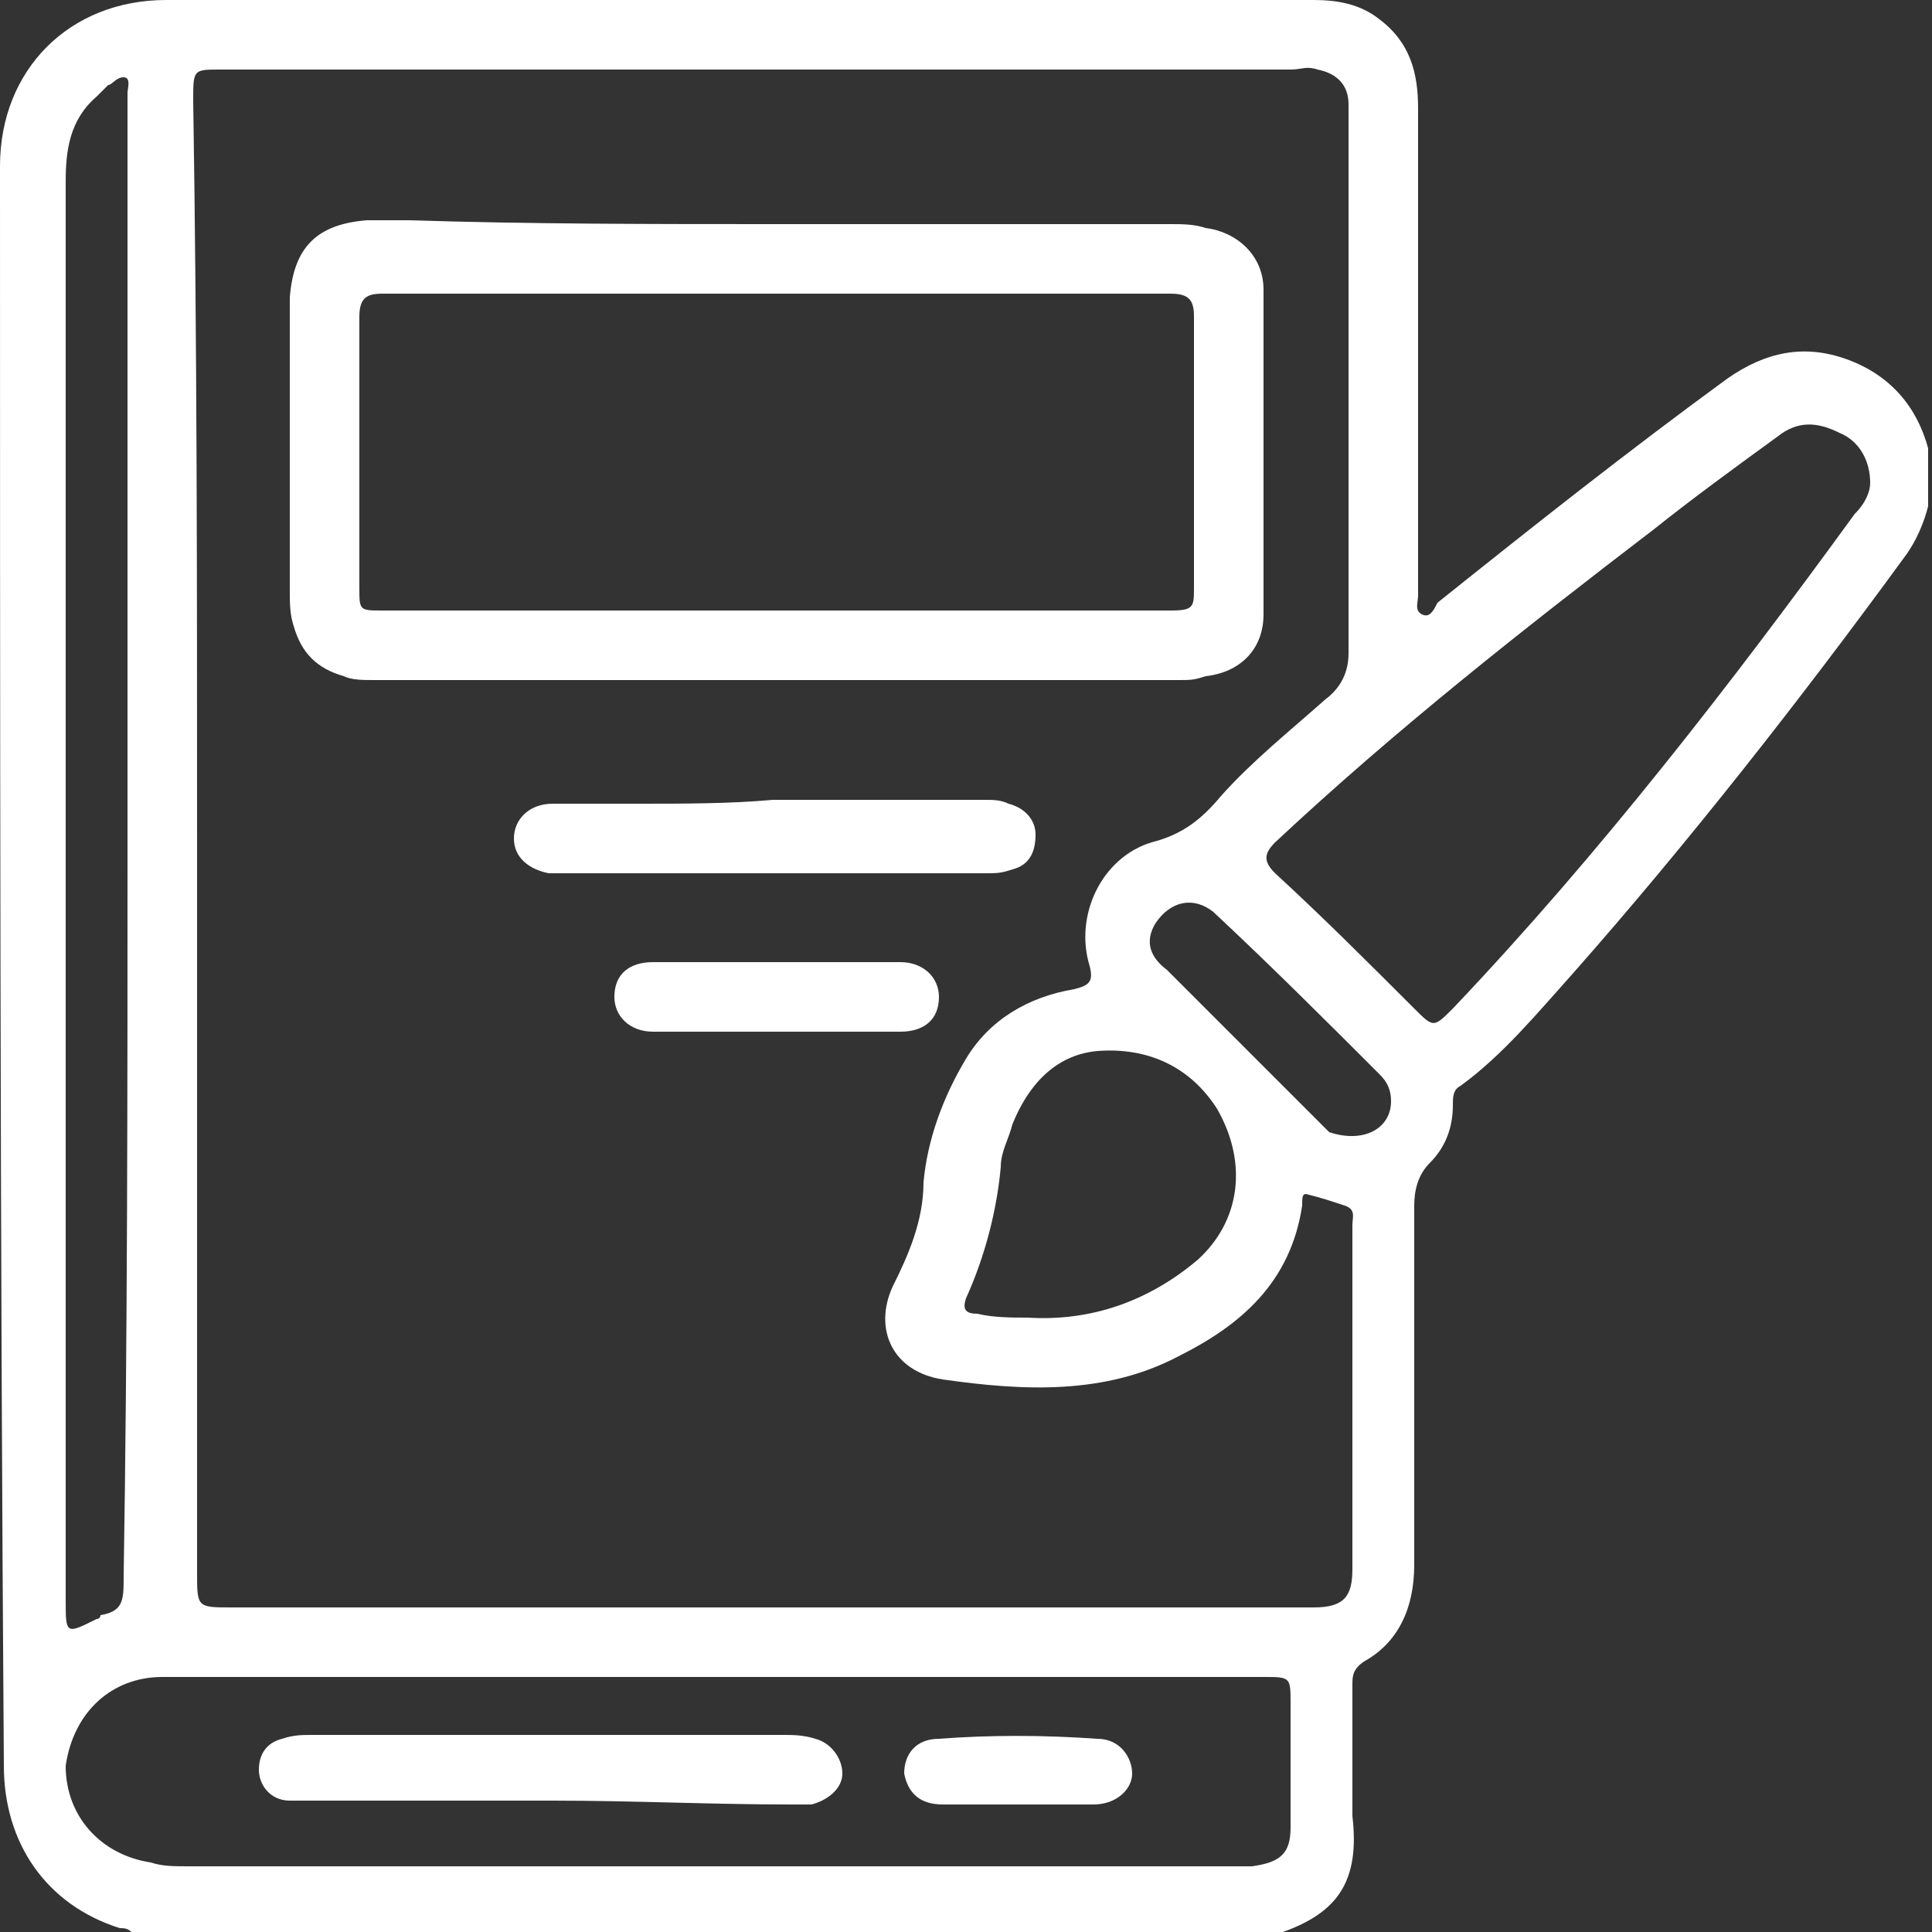 <?xml version="1.0" encoding="utf-8"?>
<!-- Generator: Adobe Illustrator 24.3.0, SVG Export Plug-In . SVG Version: 6.00 Build 0)  -->
<svg version="1.1" id="Layer_1" xmlns="http://www.w3.org/2000/svg" xmlns:xlink="http://www.w3.org/1999/xlink" x="0px" y="0px"
	 viewBox="0 0 50 50" style="enable-background:new 0 0 50 50;" xml:space="preserve">
<rect x="0" y="0" width="50" height="50" fill="#333333" stroke="none"/>
<style type="text/css">
	.st0{fill:#FFFFFF;}
</style>
<path class="st0" d="M33.2,50c-10,0-19.9,0-29.8,0c-0.1-0.1-0.2-0.1-0.3-0.1c-1.9-0.6-3-2.2-3-4.2C0,31.9,0,18.1,0,4.3
	C0,1.8,1.8,0,4.3,0c1.5,0,3,0,4.4,0c8.4,0,16.9,0,25.3,0c0.6,0,1.2,0.1,1.7,0.5c0.8,0.6,1,1.4,1,2.3c0,4.2,0,8.4,0,12.6
	c0,0.2-0.1,0.4,0.1,0.5c0.2,0.1,0.3-0.1,0.4-0.3c2.5-2,4.9-3.9,7.5-5.8c1-0.7,2-0.9,3.1-0.5c1.1,0.4,1.8,1.2,2.1,2.3
	c0,0.5,0,0.9,0,1.5c-0.1,0.4-0.3,0.9-0.6,1.3c-2.7,3.7-5.6,7.4-8.6,10.8c-0.9,1-1.8,2.1-2.9,2.9c-0.2,0.1-0.2,0.3-0.2,0.5
	c0,0.6-0.2,1.1-0.6,1.5c-0.3,0.3-0.4,0.7-0.4,1.1c0,3.1,0,6.2,0,9.3c0,1.1-0.4,2-1.3,2.5c-0.3,0.2-0.3,0.4-0.3,0.6
	c0,1.1,0,2.3,0,3.4C35.2,48.7,34.6,49.5,33.2,50z M5.1,21.6c0,6.3,0,12.7,0,19.1c0,0.9,0,0.9,0.9,0.9c9.3,0,18.5,0,27.7,0
	c0.1,0,0.2,0,0.3,0c0.8,0,1-0.3,1-1c0-0.6,0-1.1,0-1.7c0-2.4,0-4.8,0-7.2c0-0.2,0.1-0.4-0.2-0.5c-0.3-0.1-0.6-0.2-1-0.3
	c-0.1,0-0.1,0.1-0.1,0.3c-0.3,2-1.6,3.1-3.2,3.9c-1.9,1-4,0.9-6.1,0.6c-1.3-0.2-1.8-1.3-1.3-2.4c0.4-0.8,0.8-1.7,0.8-2.7
	c0.1-1.1,0.5-2.2,1.1-3.2c0.6-1,1.6-1.6,2.8-1.8c0.4-0.1,0.5-0.2,0.4-0.6c-0.4-1.3,0.3-2.8,1.6-3.2c0.8-0.2,1.3-0.6,1.8-1.2
	c0.8-0.9,1.8-1.7,2.7-2.5c0.4-0.3,0.6-0.7,0.6-1.2c0-4.1,0-8.3,0-12.4c0-0.6,0-1.3,0-1.8c0-0.5-0.3-0.8-0.8-0.9
	c-0.3-0.1-0.4,0-0.7,0c-9.2,0-18.4,0-27.7,0C5,1.8,5,1.8,5,2.6C5.1,8.9,5.1,15.3,5.1,21.6z M18.5,43.4c-4.8,0-9.5,0-14.3,0
	c-1.3,0-2.3,0.9-2.5,2.3C1.7,47,2.6,48,3.9,48.2c0.3,0.1,0.6,0.1,1,0.1c9,0,18,0,27,0c0.2,0,0.3,0,0.5,0c0.7-0.1,1-0.3,1-1
	c0-1.1,0-2.1,0-3.2c0-0.7,0-0.7-0.7-0.7C27.9,43.4,23.2,43.4,18.5,43.4z M48.4,12.5c0-0.6-0.3-1.1-0.8-1.3c-0.6-0.3-1.1-0.3-1.6,0.1
	c-1.1,0.8-2.2,1.6-3.2,2.4c-3.4,2.6-6.7,5.2-9.8,8.1c-0.3,0.3-0.3,0.5,0,0.8c1.2,1.1,2.4,2.3,3.6,3.5c0.5,0.5,0.5,0.5,1,0
	c3.8-4,7.2-8.4,10.4-12.8C48.3,13,48.4,12.7,48.4,12.5z M3.3,21.8c0-6.5,0-12.9,0-19.4c0-0.1,0.1-0.4-0.1-0.4C3,2,2.9,2.2,2.8,2.2
	C2.7,2.3,2.6,2.4,2.5,2.5C1.8,3.1,1.7,3.9,1.7,4.7c0,12.2,0,24.4,0,36.7c0,0.9,0,0.9,0.8,0.5c0.1,0,0.1-0.1,0.1-0.1
	c0.6-0.1,0.6-0.4,0.6-1C3.3,34.6,3.3,28.2,3.3,21.8z M26.6,34.1c1.6,0.1,3.1-0.4,4.4-1.5c1.1-1,1.3-2.5,0.5-3.9
	c-0.7-1.1-1.8-1.6-3.1-1.5c-1.1,0.1-1.8,0.9-2.2,1.9c-0.1,0.4-0.3,0.7-0.3,1.1c-0.1,1.1-0.4,2.3-0.9,3.4c-0.1,0.3,0,0.4,0.3,0.4
	C25.7,34.1,26.2,34.1,26.6,34.1z M36,28.5c0-0.3-0.1-0.5-0.3-0.7c-1.4-1.4-2.8-2.8-4.3-4.2c-0.5-0.4-1.1-0.3-1.5,0.3
	c-0.3,0.5-0.1,0.9,0.3,1.2c1.3,1.3,2.6,2.6,3.9,3.9c0.1,0.1,0.2,0.2,0.3,0.3C35.3,29.6,36,29.2,36,28.5z M20.1,5.8
	c3.4,0,6.8,0,10.2,0c0.3,0,0.6,0,0.9,0.1C32,6,32.7,6.6,32.7,7.5c0,2.8,0,5.6,0,8.4c0,0.9-0.6,1.5-1.5,1.6c-0.3,0.1-0.4,0.1-0.7,0.1
	c-6.9,0-13.8,0-20.8,0c-0.3,0-0.6,0-0.8-0.1c-0.7-0.2-1.1-0.6-1.3-1.3c-0.1-0.3-0.1-0.6-0.1-0.9c0-2.5,0-4.9,0-7.3
	c0-0.1,0-0.2,0-0.3c0.1-1.3,0.7-1.9,2-2c0.4,0,0.7,0,1.1,0C13.7,5.8,16.9,5.8,20.1,5.8z M20.1,15.8c3.4,0,6.8,0,10.2,0
	c0.6,0,0.6-0.1,0.6-0.6c0-2.3,0-4.6,0-7c0-0.4-0.1-0.6-0.6-0.6c-6.8,0-13.6,0-20.4,0c-0.4,0-0.6,0.1-0.6,0.6c0,2.3,0,4.7,0,7
	c0,0.6,0,0.6,0.6,0.6C13.3,15.8,16.7,15.8,20.1,15.8z M16.5,20.8c-0.8,0-1.5,0-2.2,0c-0.6,0-1,0.4-1,0.9c0,0.5,0.4,0.8,0.9,0.9
	c0.1,0,0.3,0,0.4,0c3.6,0,7.2,0,10.9,0c0.3,0,0.4,0,0.7-0.1c0.4-0.1,0.6-0.4,0.6-0.9c0-0.4-0.3-0.7-0.7-0.8
	c-0.2-0.1-0.4-0.1-0.6-0.1c-1.8,0-3.6,0-5.5,0C18.9,20.8,17.7,20.8,16.5,20.8z M23.3,26.7c0.6,0,1-0.3,1-0.9c0-0.5-0.4-0.9-1-0.9
	c-2.2,0-4.3,0-6.4,0c-0.6,0-1,0.3-1,0.9c0,0.5,0.4,0.9,1,0.9c1.1,0,2.1,0,3.2,0C21.1,26.7,22.2,26.7,23.3,26.7z M20.5,46.7
	c0.2,0,0.3,0,0.5,0c0.4-0.1,0.8-0.4,0.8-0.8c0-0.4-0.3-0.8-0.7-0.9c-0.3-0.1-0.6-0.1-0.8-0.1c-4.1,0-8.1,0-12.2,0
	c-0.3,0-0.5,0-0.8,0.1c-0.4,0.1-0.6,0.4-0.6,0.8c0,0.4,0.3,0.8,0.8,0.8c0.2,0,0.4,0,0.5,0c2.1,0,4.2,0,6.3,0S18.4,46.7,20.5,46.7z
	 M28.3,46.7c0.6,0,1-0.4,1-0.8c0-0.4-0.3-0.9-0.9-0.9c-1.4-0.1-2.8-0.1-4.1,0c-0.6,0-0.9,0.4-0.9,0.9c0.1,0.5,0.4,0.8,1,0.8
	c0.6,0,1.3,0,2,0C27,46.7,27.7,46.7,28.3,46.7z"/>
</svg>
